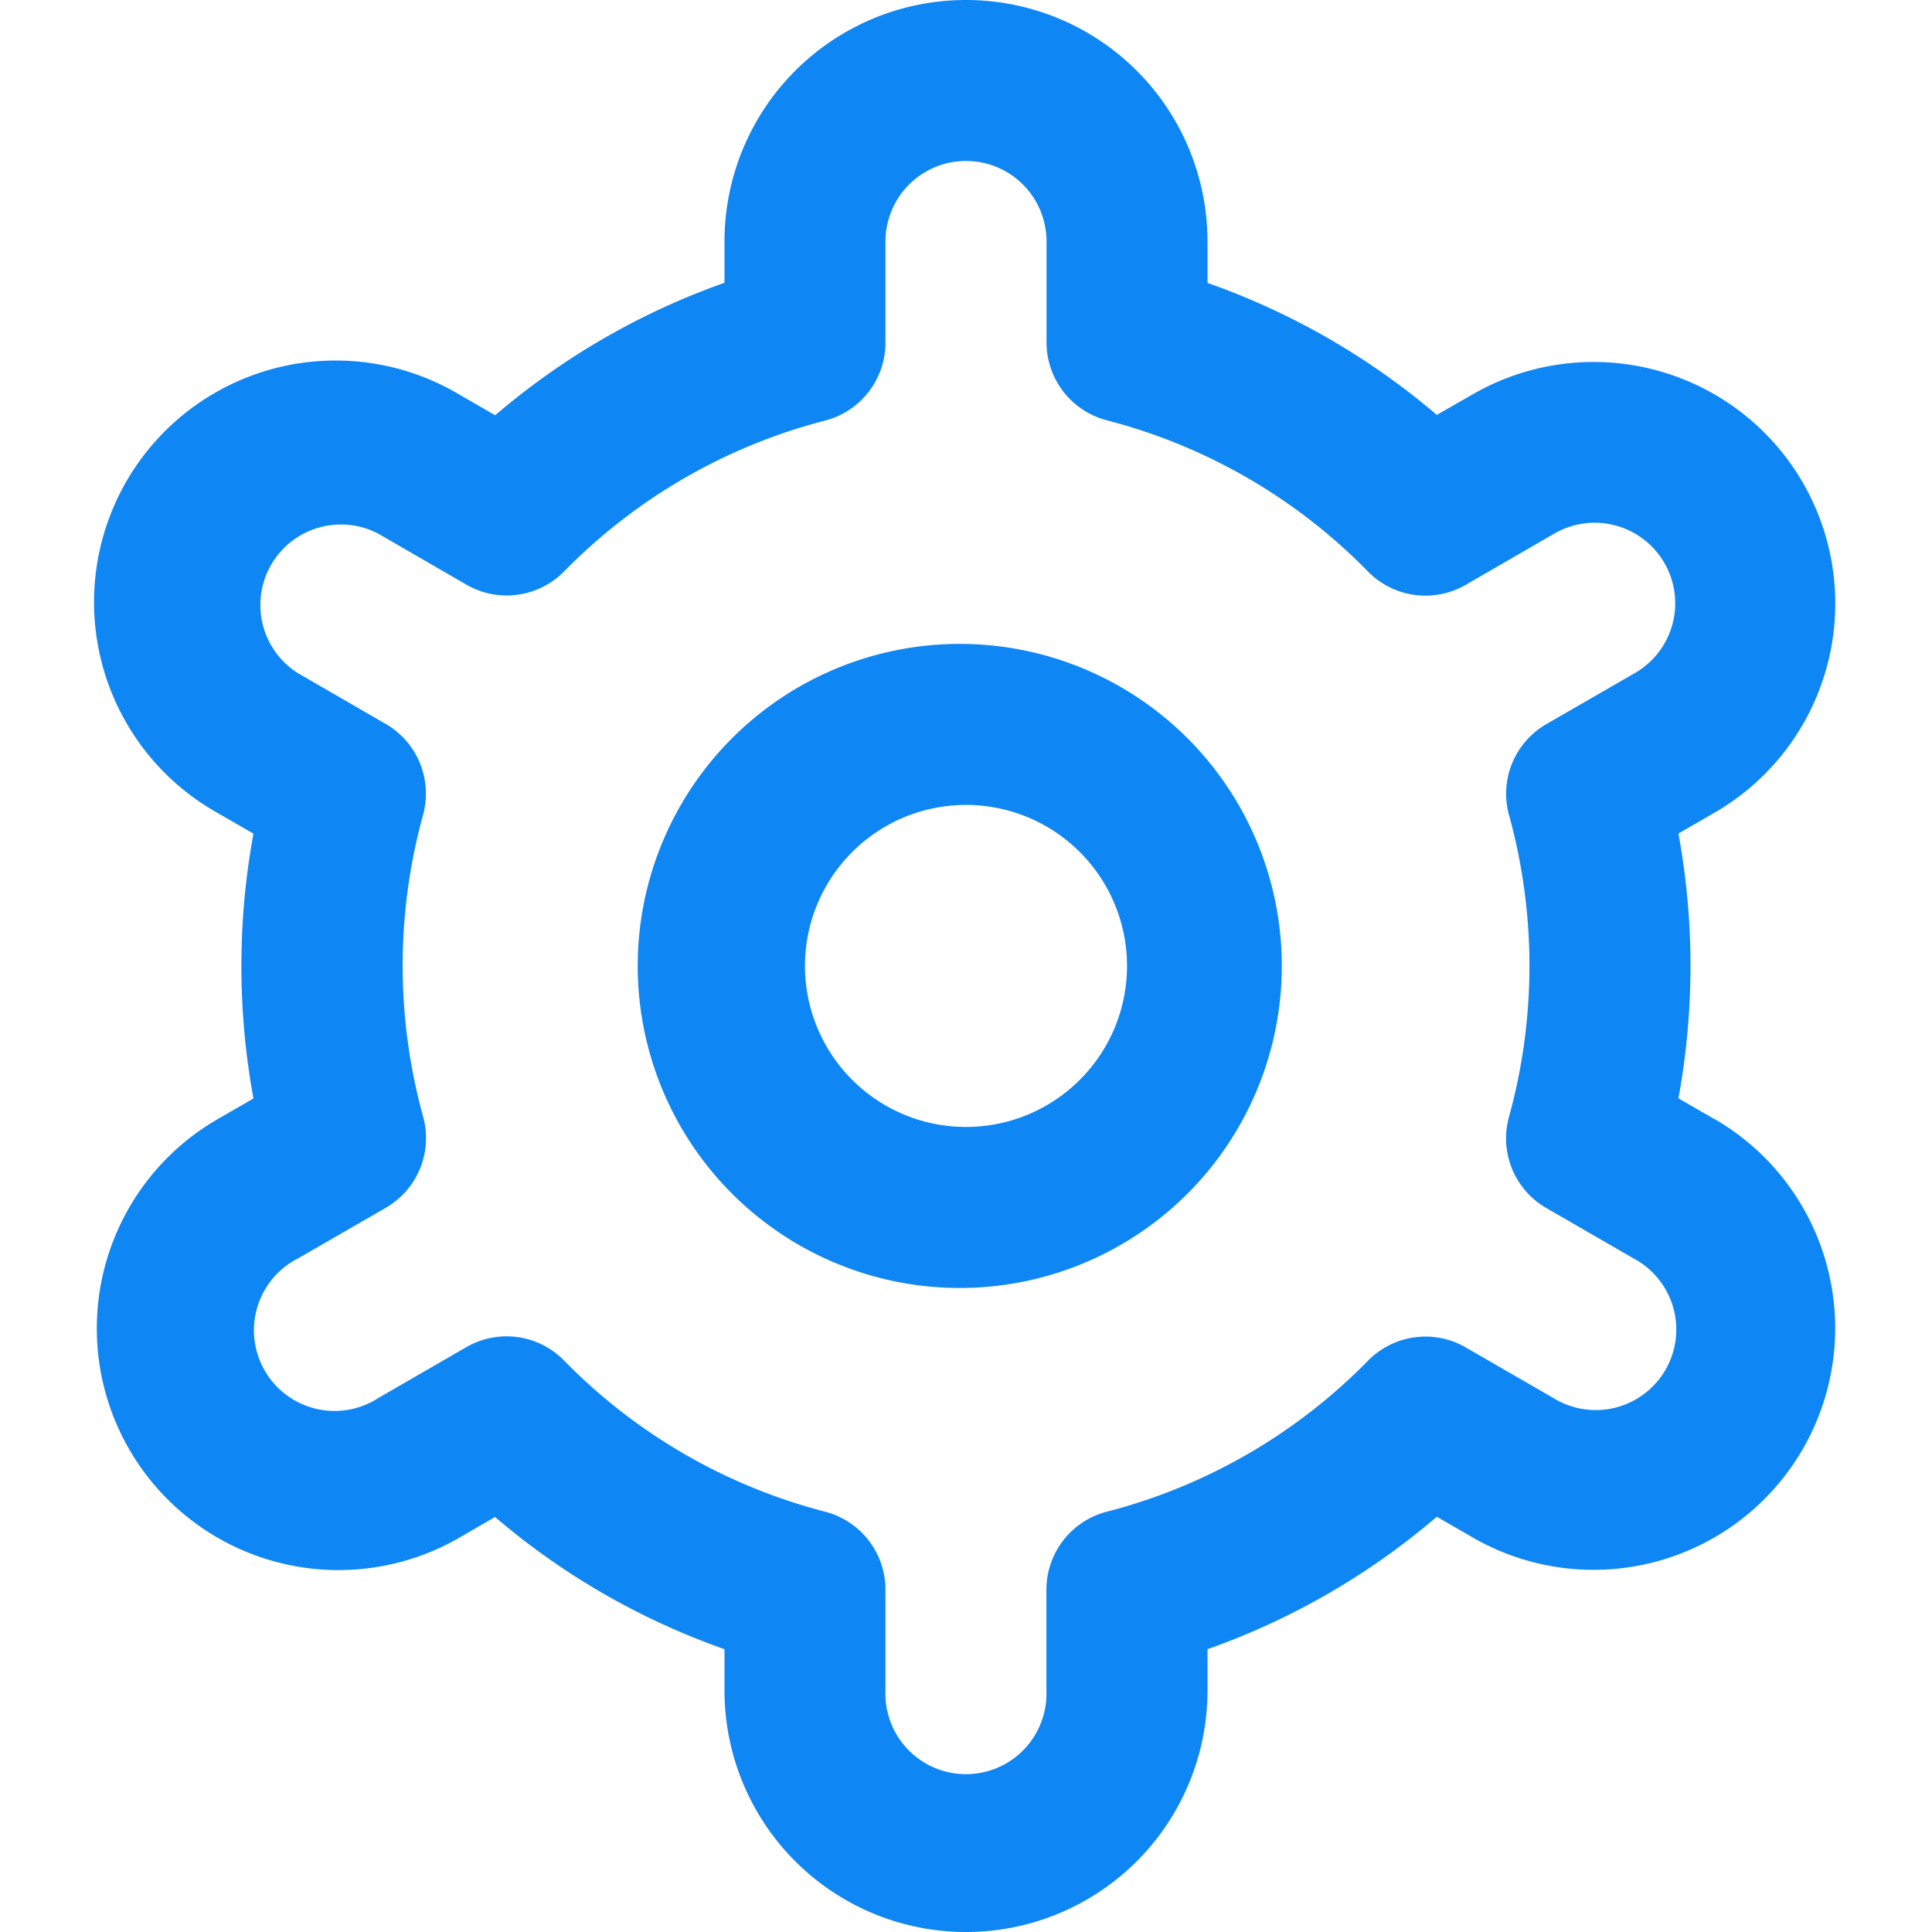<svg width="16" height="16" fill="none" xmlns="http://www.w3.org/2000/svg"><g clip-path="url(#clip0_1927_947)" fill="#0E86F4"><path d="M8 5.333a2.667 2.667 0 100 5.333 2.667 2.667 0 000-5.333zm0 4a1.333 1.333 0 110-2.667 1.333 1.333 0 010 2.667z"/><path d="M14.196 9.267l-.296-.171a6.065 6.065 0 000-2.193l.296-.171a2 2 0 00-.481-3.666 2.001 2.001 0 00-1.519.2l-.297.17A5.985 5.985 0 0010 2.343V2a2 2 0 10-4 0v.342a5.985 5.985 0 00-1.899 1.097l-.298-.172a2.001 2.001 0 10-2 3.466l.296.171a6.067 6.067 0 000 2.193l-.296.171a2.001 2.001 0 002 3.467l.297-.172c.56.48 1.205.85 1.9 1.095V14a2 2 0 004 0v-.342a5.984 5.984 0 001.899-1.097l.298.172a2.001 2.001 0 002-3.467h-.001zm-1.699-2.518a4.7 4.7 0 010 2.5.666.666 0 00.31.756l.722.417a.667.667 0 11-.666 1.155l-.724-.418a.666.666 0 00-.81.11 4.657 4.657 0 01-2.162 1.25.667.667 0 00-.501.646V14a.667.667 0 11-1.333 0v-.835a.667.667 0 00-.501-.646 4.656 4.656 0 01-2.161-1.252.666.666 0 00-.81-.11l-.723.418a.668.668 0 11-.667-1.155l.723-.417a.667.667 0 00.31-.756 4.699 4.699 0 010-2.5.667.667 0 00-.31-.752l-.723-.418a.667.667 0 01.666-1.155l.724.419a.667.667 0 00.81-.108 4.656 4.656 0 012.162-1.25.667.667 0 00.5-.648V2a.667.667 0 011.334 0v.835a.667.667 0 00.5.646 4.656 4.656 0 012.162 1.252.666.666 0 00.81.11l.723-.418a.667.667 0 11.667 1.155l-.723.417a.666.666 0 00-.309.753z"/></g><defs><clipPath id="clip0_1927_947"><path fill="#fff" d="M0 0h16v16H0z"/></clipPath></defs></svg>